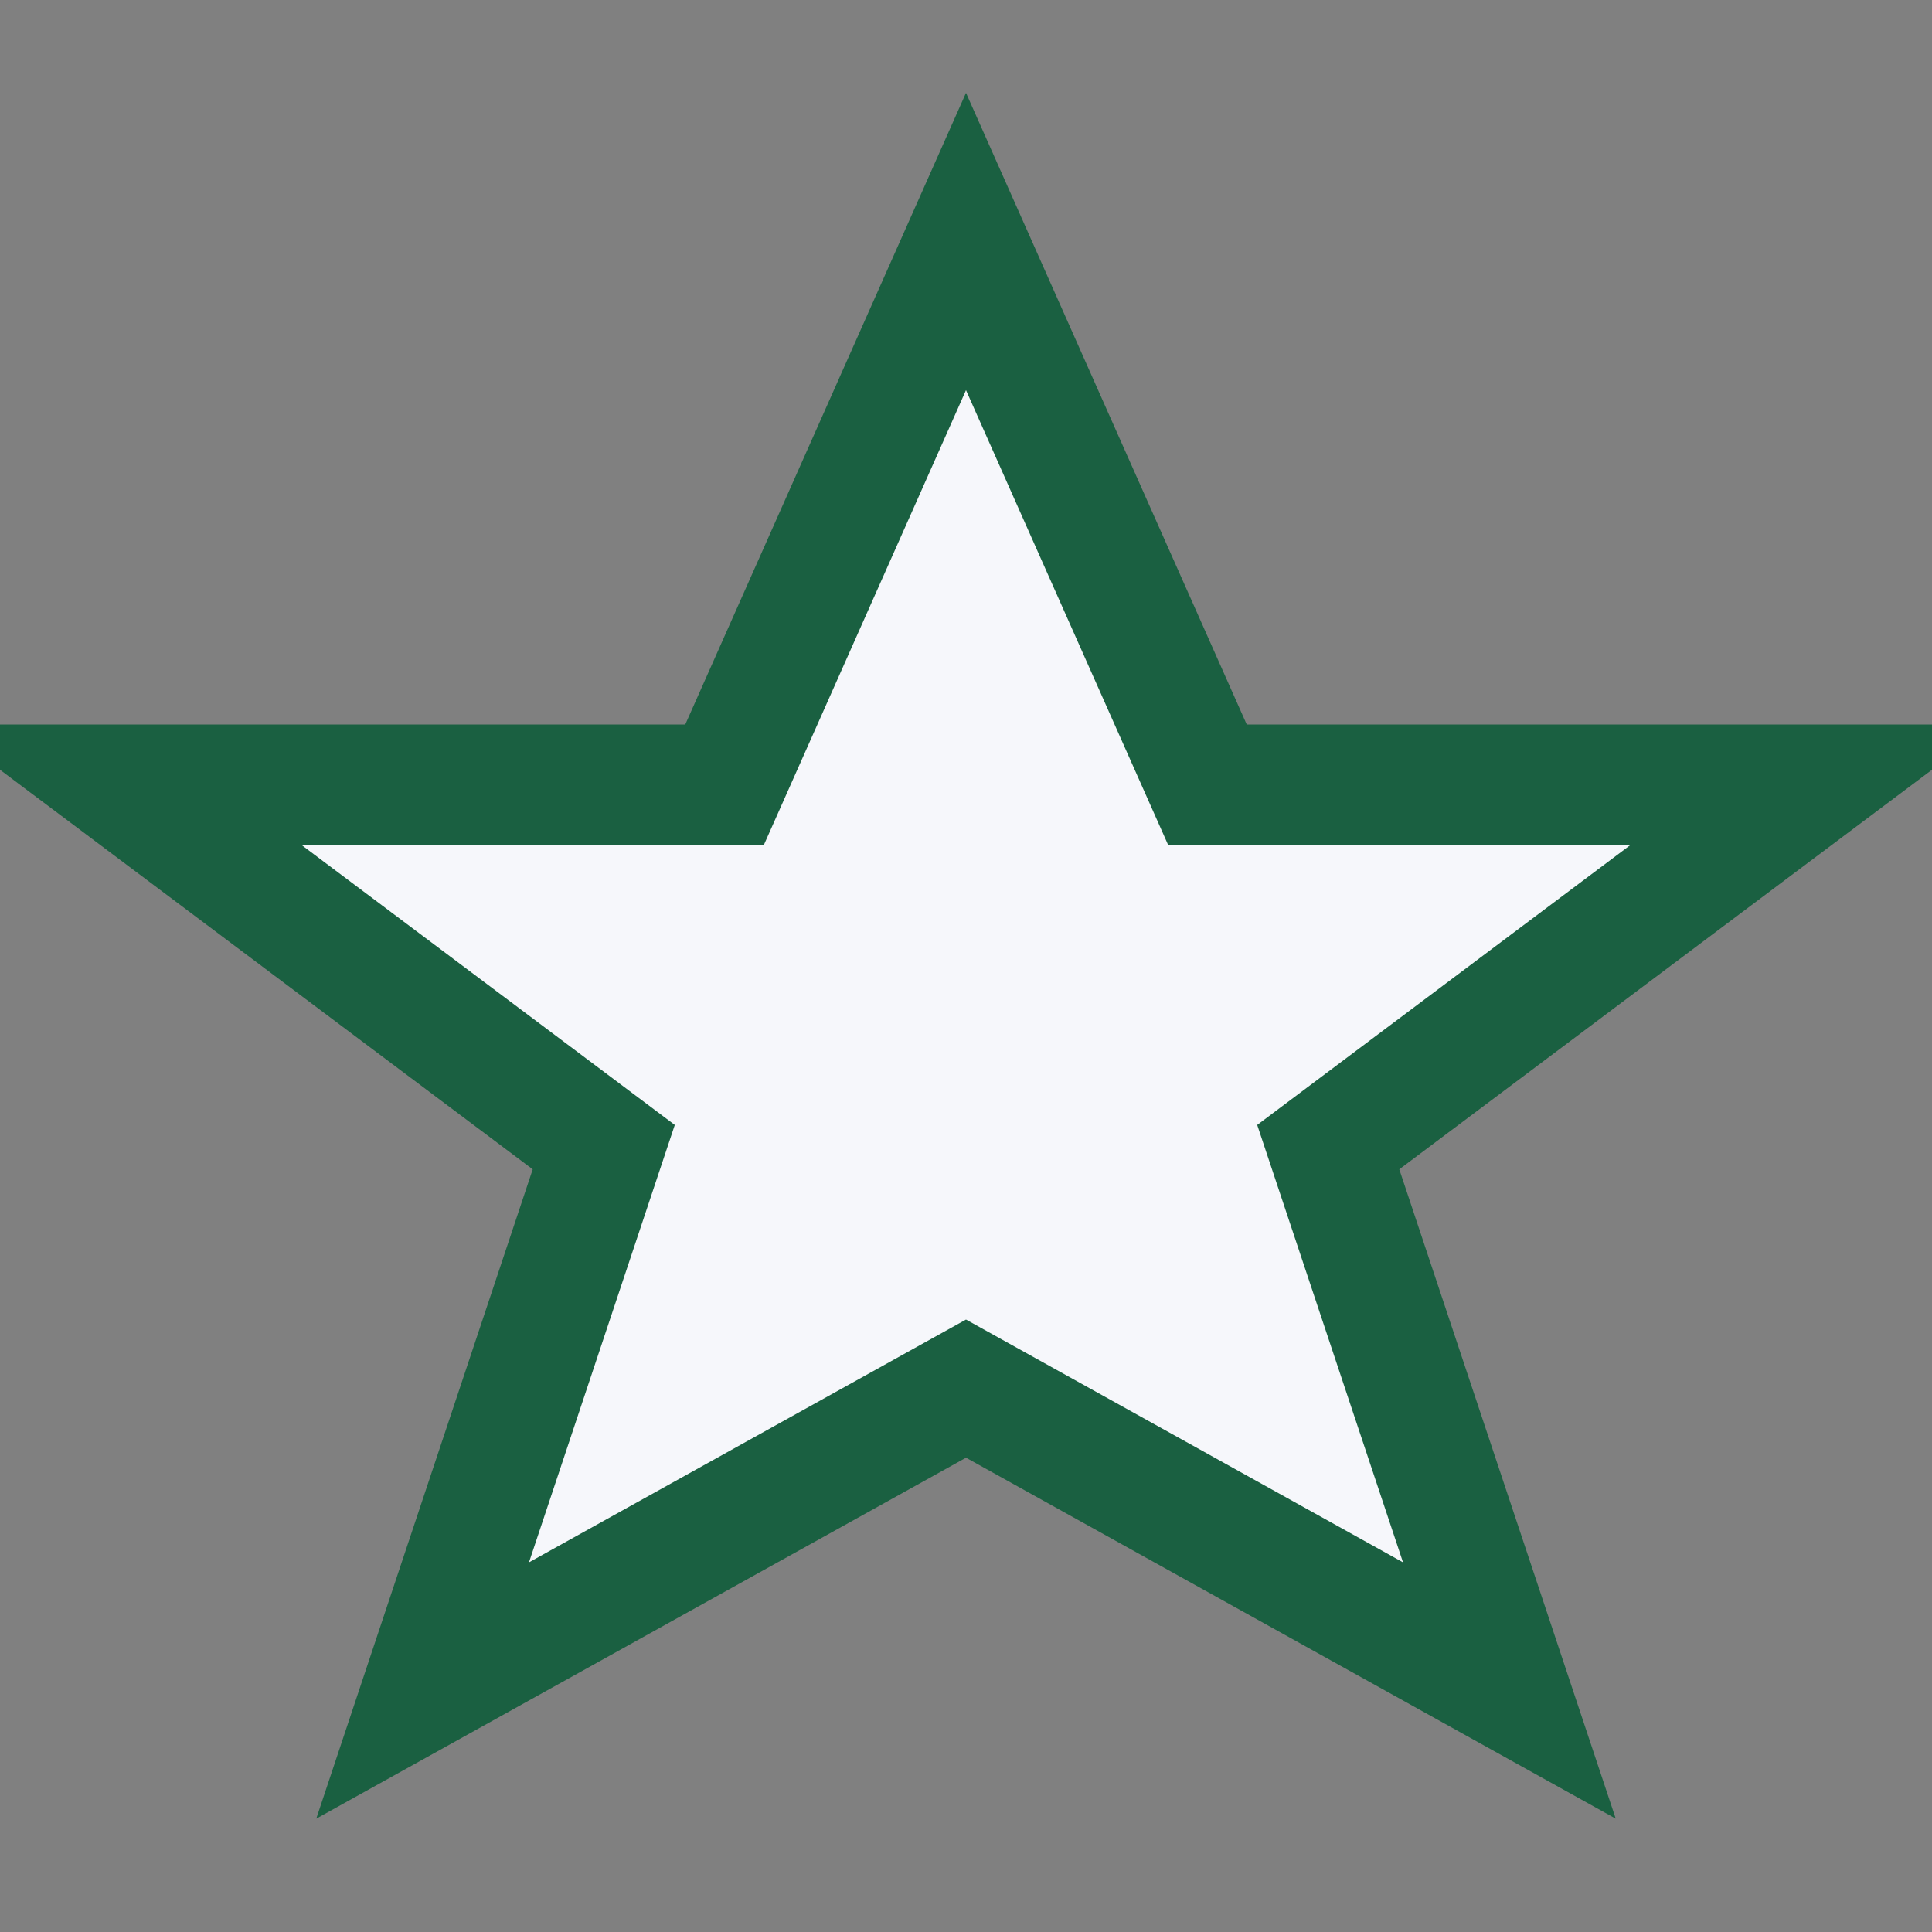 <?xml version="1.0" encoding="UTF-8"?>
<svg xmlns="http://www.w3.org/2000/svg" width="32" height="32" viewBox="0 0 32 32"><rect x="0" y="0" width="32" height="32" fill="#808080" stroke="none"/><polygon points="16,4 20,13 30,13 22,19 25,28 16,23 7,28 10,19 2,13 12,13" fill="#F6F7FB" stroke="#1A6041" stroke-width="2"/></svg>